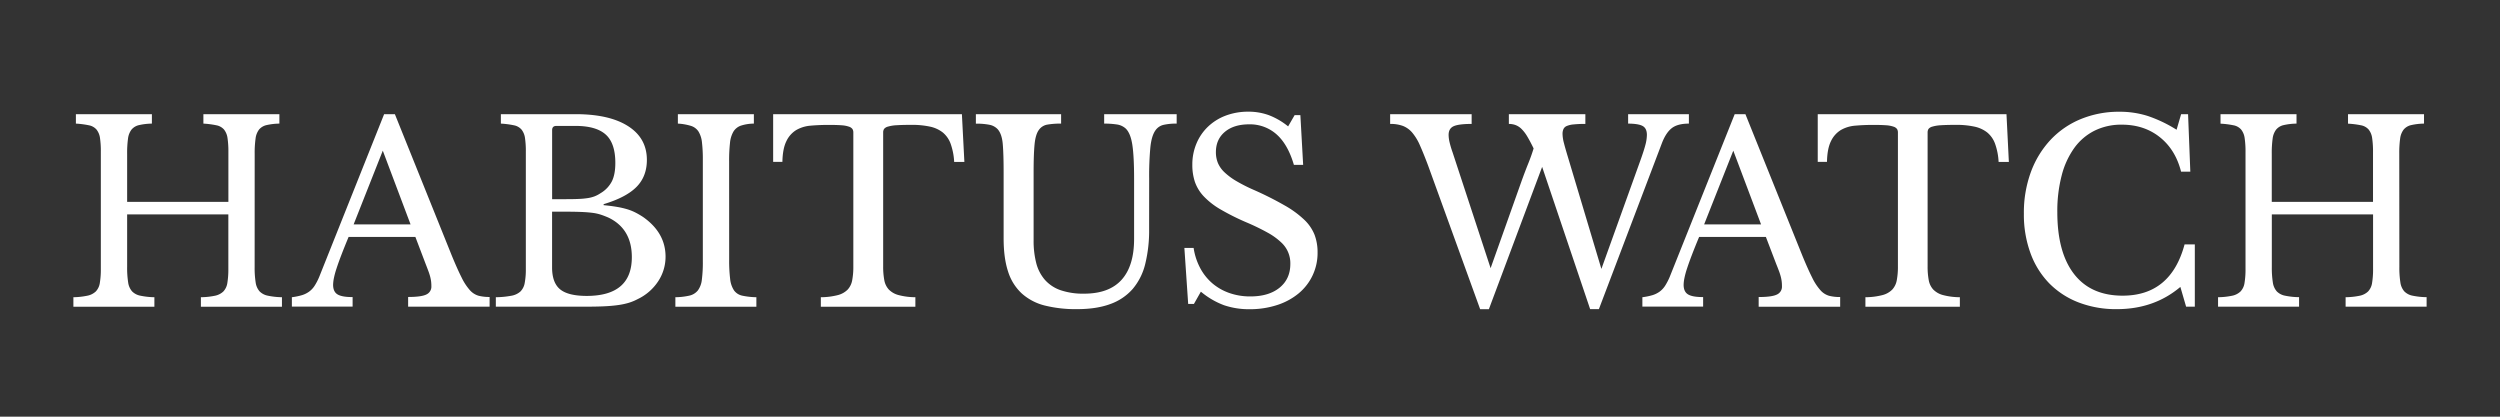<svg id="Layer_1" data-name="Layer 1" xmlns="http://www.w3.org/2000/svg" viewBox="0 0 1800 300"><rect x="0" y="0" width="1800" height="300" fill="#333333" stroke="none"/><defs><style>.cls-1{fill:#fff;}</style></defs><path class="cls-1" d="M183.34,192.18a68.49,68.49,0,0,0,.72,11.07,12.46,12.46,0,0,0,2.79,6.48,11.3,11.3,0,0,0,5.94,3.15A53.1,53.1,0,0,0,203,214v6.84H144.64V214a53.19,53.19,0,0,0,10.17-1.08,12.23,12.23,0,0,0,6-3.06,11.25,11.25,0,0,0,2.88-6.12,60.36,60.36,0,0,0,.72-10.26V154.38H91.54v37.8a68.49,68.49,0,0,0,.72,11.07,12.38,12.38,0,0,0,2.79,6.48,11.23,11.23,0,0,0,5.94,3.15A53.19,53.19,0,0,0,111.16,214v6.84H52.84V214A53.29,53.29,0,0,0,63,212.88a12.23,12.23,0,0,0,6-3.06,11.25,11.25,0,0,0,2.88-6.12,59.34,59.34,0,0,0,.72-10.26V109.56A65.82,65.82,0,0,0,72,99.39a12.54,12.54,0,0,0-2.52-6.12A9.67,9.67,0,0,0,64,90.21,61.77,61.77,0,0,0,54.64,89V82.2h54.72V89a44.17,44.17,0,0,0-9.27,1.08,9.82,9.82,0,0,0-5.4,3.24,13.36,13.36,0,0,0-2.52,6.48,76.15,76.15,0,0,0-.63,11v34.56h72.9V109.56a65.82,65.82,0,0,0-.63-10.17,12.54,12.54,0,0,0-2.52-6.12,9.67,9.67,0,0,0-5.49-3.06A61.6,61.6,0,0,0,146.44,89V82.2h54.72V89a44.09,44.09,0,0,0-9.27,1.08,9.82,9.82,0,0,0-5.4,3.24A13.36,13.36,0,0,0,184,99.84a74.73,74.73,0,0,0-.63,11Z"/><path class="cls-1" d="M299.07,170.58H251q-3.06,7.38-5.22,13t-3.51,9.81a57.63,57.63,0,0,0-1.89,7,26.56,26.56,0,0,0-.54,4.68q0,5,3.24,6.93t10.8,1.89v6.84H210.15V214a44.8,44.8,0,0,0,7.11-1.44,17.58,17.58,0,0,0,5.22-2.52,15.8,15.8,0,0,0,4-4.23,41.72,41.72,0,0,0,3.33-6.39L276.57,82.2h7.74l40.86,101.52q4.14,10.08,7.2,16.11a39.62,39.62,0,0,0,5.94,9.09,13.37,13.37,0,0,0,6.21,4,31,31,0,0,0,8,.9v7H293.85v-7q9.54,0,13.14-1.8a6.16,6.16,0,0,0,3.6-5.94,28.6,28.6,0,0,0-.18-3.33,26.67,26.67,0,0,0-.63-3.33q-.45-1.8-1.26-4T306.45,190Zm-44.46-9h41l-20-53.1Z"/><path class="cls-1" d="M357,220.8V214a64.14,64.14,0,0,0,11.25-1.08,13.09,13.09,0,0,0,6.48-3.06,11.39,11.39,0,0,0,3.06-6.12,52.89,52.89,0,0,0,.81-10.26V109.56A65.82,65.82,0,0,0,378,99.39a12.44,12.44,0,0,0-2.52-6.12A9.67,9.67,0,0,0,370,90.21,61.6,61.6,0,0,0,360.63,89V82.2h53.82q24.3,0,37.8,8.64t13.5,24.3q0,11.88-7.47,19.44T434.61,147v.72q5.58.54,9.72,1.26a61.43,61.43,0,0,1,7.38,1.71,36.15,36.15,0,0,1,6,2.43,57.15,57.15,0,0,1,5.49,3.24q16,11.34,16,28.44a32,32,0,0,1-5.31,17.73,36.26,36.26,0,0,1-14.85,12.87,35.8,35.8,0,0,1-6.3,2.61,51.55,51.55,0,0,1-7.56,1.62q-4.32.63-10,.9t-13.41.27Zm50.58-77.4q5.58,0,9.36-.18a56.46,56.46,0,0,0,6.48-.63,23.91,23.91,0,0,0,4.77-1.26,22.36,22.36,0,0,0,4.23-2.25,21.17,21.17,0,0,0,8.19-8.64q2.43-5,2.43-13.14,0-14.22-6.93-20.43t-21.69-6.21H400.59q-3.06,0-3.06,3.06V143.4Zm14.76,69.66q32.58,0,32.58-27.9,0-20.34-16.74-28.44-2.88-1.26-5.58-2.16a33,33,0,0,0-6.3-1.35q-3.6-.45-8.55-.63t-12.15-.18h-8.1v40.14q0,11,5.76,15.75T422.37,213.06Z"/><path class="cls-1" d="M525,186.78a109.56,109.56,0,0,0,.72,14.22,18.07,18.07,0,0,0,2.79,8.1,9.72,9.72,0,0,0,5.94,3.78A53.19,53.19,0,0,0,544.59,214v6.84H486.27V214a47.93,47.93,0,0,0,10.17-1.17,10.91,10.91,0,0,0,6-3.69,15.73,15.73,0,0,0,2.88-7.65,97.86,97.86,0,0,0,.72-13.41V115a102.16,102.16,0,0,0-.63-12.51,18.51,18.51,0,0,0-2.52-7.83,10,10,0,0,0-5.49-4.05A38.89,38.89,0,0,0,488.07,89V82.2h54.72V89a31,31,0,0,0-9.27,1.44,10.32,10.32,0,0,0-5.4,4.23,19.7,19.7,0,0,0-2.52,8.19,114.94,114.94,0,0,0-.63,13.32Z"/><path class="cls-1" d="M694.35,116.58H687a45.93,45.93,0,0,0-2.52-13,18.77,18.77,0,0,0-5.67-8.19,22.42,22.42,0,0,0-9.27-4.23,61.23,61.23,0,0,0-13.32-1.26q-6.66,0-10.71.27a26.2,26.2,0,0,0-6.21,1,5.17,5.17,0,0,0-2.79,1.71,4.8,4.8,0,0,0-.63,2.61v96.3a52.31,52.31,0,0,0,.81,9.9,13.45,13.45,0,0,0,3.24,6.75,15.23,15.23,0,0,0,7,4A48.5,48.5,0,0,0,659.07,214v6.84H591V214a49.7,49.7,0,0,0,12.24-1.53,15.26,15.26,0,0,0,7.11-4,13.45,13.45,0,0,0,3.24-6.75,52.31,52.31,0,0,0,.81-9.9V95.52a4.8,4.8,0,0,0-.63-2.61,5,5,0,0,0-2.52-1.71,19.93,19.93,0,0,0-5.31-1q-3.42-.27-9.18-.27-7,0-13,.54a24.53,24.53,0,0,0-10.44,3.15,18.68,18.68,0,0,0-7.11,8q-2.7,5.4-2.88,14.94h-6.66V82.2h135.9Z"/><path class="cls-1" d="M827.37,165a100.56,100.56,0,0,1-2.79,25,43.88,43.88,0,0,1-9,18,38.6,38.6,0,0,1-16.11,10.89q-9.9,3.68-23.94,3.69A92.17,92.17,0,0,1,752.31,220a39,39,0,0,1-16.56-8.64,36.18,36.18,0,0,1-9.9-15.75q-3.24-9.72-3.24-23.94V124.14q0-13.32-.63-20.52T718.29,93a10.89,10.89,0,0,0-5.85-3.15,47.54,47.54,0,0,0-9.81-.81V82.2H764V89a54.87,54.87,0,0,0-9.9.72,9.31,9.31,0,0,0-5.94,3.6q-2.52,3.24-3.24,10.35t-.72,20.43v49a63.62,63.62,0,0,0,1.89,16.29,29.58,29.58,0,0,0,6.21,12.06,26.7,26.7,0,0,0,11.25,7.47,50.1,50.1,0,0,0,17,2.52q18,0,27-10t9-29.43V128.64q0-16-1.26-24.3t-4.68-11.7a11.89,11.89,0,0,0-6.3-3A58.3,58.3,0,0,0,795,89V82.2h52.2V89a41,41,0,0,0-9.45.9,9.76,9.76,0,0,0-5.85,4q-2.7,3.78-3.6,11.79a220.35,220.35,0,0,0-.9,22.95Z"/><path class="cls-1" d="M852.75,178.5h6.66a44.83,44.83,0,0,0,4.77,14.58,37.84,37.84,0,0,0,8.82,11A38.37,38.37,0,0,0,885.24,211a45.12,45.12,0,0,0,15,2.43q13.32,0,21.06-6.3t7.74-17.1a20.29,20.29,0,0,0-6.66-15.57,47,47,0,0,0-9.63-6.93,159.49,159.49,0,0,0-15.21-7.38,169.11,169.11,0,0,1-18.72-9.36,53.93,53.93,0,0,1-12.06-9.36,29.28,29.28,0,0,1-6.39-10.35,38.33,38.33,0,0,1-1.89-12.51,38.86,38.86,0,0,1,3-15.3,35.8,35.8,0,0,1,8.37-12.15,37.65,37.65,0,0,1,12.78-7.92,45.47,45.47,0,0,1,16.2-2.79,42.37,42.37,0,0,1,14.76,2.52A50.69,50.69,0,0,1,927.45,91l4.68-8.1h4.14l2,35.82h-6.66q-4.32-14.76-12.51-22a28.83,28.83,0,0,0-19.71-7.2q-11,0-17.46,5.4t-6.48,14.58a20.45,20.45,0,0,0,1.44,7.83,19.89,19.89,0,0,0,4.68,6.66,46.92,46.92,0,0,0,8.46,6.3,116.8,116.8,0,0,0,13,6.57A236.16,236.16,0,0,1,925.11,148a71,71,0,0,1,14,10.26,30.5,30.5,0,0,1,7.38,10.8,35.41,35.41,0,0,1,2.16,12.69A37.64,37.64,0,0,1,935,211.26a46.79,46.79,0,0,1-15.48,8.37,62.88,62.88,0,0,1-19.8,3,55.64,55.64,0,0,1-18.45-2.88A56.82,56.82,0,0,1,864.63,210l-5,8.82h-4.14Z"/><path class="cls-1" d="M1153,193.62l28.08-78.12q2.52-7,3.6-11.16a29.1,29.1,0,0,0,1.08-7.2q0-4.68-3-6.39T1172.25,89V82.2H1216V89q-8.29,0-12.51,3.42t-7.11,11.16l-45.18,119h-6.3l-34.56-102.42L1072,222.6h-6.3l-37.44-103.32q-3.24-8.64-5.85-14.49a37.39,37.39,0,0,0-5.58-9.27,16.87,16.87,0,0,0-6.75-4.86,25.87,25.87,0,0,0-9.18-1.44v-7h58.68v7c-6.12,0-10.42.54-12.87,1.62S1043,94,1043,97.14a23.94,23.94,0,0,0,.72,5.4,68.81,68.81,0,0,0,2.16,7.2l27.36,83.34,22.14-62.28q2.52-7,4.95-13.05c1.62-4,2.9-7.65,3.87-10.89q-2.54-5.22-4.59-8.64a26.7,26.7,0,0,0-4.14-5.4,12.35,12.35,0,0,0-4.32-2.79,14,14,0,0,0-4.77-.81v-7h55.08v7a79.61,79.61,0,0,0-8.46.36,16.18,16.18,0,0,0-5,1.17,4.48,4.48,0,0,0-2.34,2.25,8.32,8.32,0,0,0-.63,3.42,27.27,27.27,0,0,0,1,6.57c.65,2.58,1.59,5.85,2.79,9.81Z"/><path class="cls-1" d="M1271.43,170.58h-48.06q-3.07,7.38-5.22,13t-3.51,9.81a57.63,57.63,0,0,0-1.89,7,26.56,26.56,0,0,0-.54,4.68q0,5,3.24,6.93t10.8,1.89v6.84h-43.74V214a45,45,0,0,0,7.11-1.44,17.7,17.7,0,0,0,5.22-2.52,16.12,16.12,0,0,0,4-4.23,42.62,42.62,0,0,0,3.33-6.39l46.8-117.18h7.74l40.86,101.52q4.14,10.08,7.2,16.11a39.29,39.29,0,0,0,5.94,9.09,13.27,13.27,0,0,0,6.21,4,30.92,30.92,0,0,0,8,.9v7h-58.68v-7c6.36,0,10.73-.6,13.14-1.8A6.16,6.16,0,0,0,1283,206a25.3,25.3,0,0,0-.81-6.66c-.31-1.2-.72-2.55-1.26-4s-1.24-3.27-2.07-5.31Zm-44.46-9h41l-20-53.1Z"/><path class="cls-1" d="M1446.38,116.58H1439a45.93,45.93,0,0,0-2.52-13,18.77,18.77,0,0,0-5.67-8.19,22.42,22.42,0,0,0-9.27-4.23,61.23,61.23,0,0,0-13.32-1.26q-6.66,0-10.71.27a26.2,26.2,0,0,0-6.21,1,5.17,5.17,0,0,0-2.79,1.71,4.8,4.8,0,0,0-.63,2.61v96.3a52.31,52.31,0,0,0,.81,9.9,13.45,13.45,0,0,0,3.24,6.75,15.23,15.23,0,0,0,7,4A48.5,48.5,0,0,0,1411.1,214v6.84h-68V214a49.7,49.7,0,0,0,12.24-1.53,15.26,15.26,0,0,0,7.11-4,13.45,13.45,0,0,0,3.24-6.75,52.31,52.31,0,0,0,.81-9.9V95.52a4.8,4.8,0,0,0-.63-2.61,5,5,0,0,0-2.52-1.71,19.93,19.93,0,0,0-5.31-1q-3.42-.27-9.18-.27-7,0-13,.54a24.53,24.53,0,0,0-10.44,3.15,18.68,18.68,0,0,0-7.11,8q-2.7,5.4-2.88,14.94h-6.66V82.2h135.9Z"/><path class="cls-1" d="M1570.41,82.2h5l1.62,41.4h-6.66q-4-15.84-15.3-24.84t-27.36-9a43.25,43.25,0,0,0-19.62,4.32,40.2,40.2,0,0,0-14.58,12.42,59,59,0,0,0-9.09,19.8,101.49,101.49,0,0,0-3.15,26.46q0,29,12.06,44.55t34.92,15.57q34.73,0,44.64-36.9h7.38V220.8H1574l-4.14-14.22q-18.9,16-45.72,16a74.72,74.72,0,0,1-27.63-4.86A59.54,59.54,0,0,1,1475.46,204a60.72,60.72,0,0,1-13.5-21.69,80.58,80.58,0,0,1-4.77-28.44,84.85,84.85,0,0,1,5-29.88,68.43,68.43,0,0,1,14.13-23.22,62.32,62.32,0,0,1,21.78-15,71.78,71.78,0,0,1,28-5.31,66.25,66.25,0,0,1,20.34,3.06,97.23,97.23,0,0,1,20.7,9.9Z"/><path class="cls-1" d="M1727.54,192.18a68.49,68.49,0,0,0,.72,11.07,12.46,12.46,0,0,0,2.79,6.48,11.3,11.3,0,0,0,5.94,3.15,53.19,53.19,0,0,0,10.17,1.08v6.84h-58.32V214a53.19,53.19,0,0,0,10.17-1.08,12.23,12.23,0,0,0,6-3.06,11.25,11.25,0,0,0,2.88-6.12,59.34,59.34,0,0,0,.72-10.26V154.38h-72.9v37.8a68.49,68.49,0,0,0,.72,11.07,12.46,12.46,0,0,0,2.79,6.48,11.3,11.3,0,0,0,5.94,3.15,53.19,53.19,0,0,0,10.17,1.08v6.84H1597V214a53.19,53.19,0,0,0,10.17-1.08,12.23,12.23,0,0,0,6-3.06,11.25,11.25,0,0,0,2.88-6.12,59.34,59.34,0,0,0,.72-10.26V109.56a65.82,65.82,0,0,0-.63-10.17,12.44,12.44,0,0,0-2.52-6.12,9.67,9.67,0,0,0-5.49-3.06,61.6,61.6,0,0,0-9.36-1.17V82.2h54.72V89a44.17,44.17,0,0,0-9.27,1.08,9.82,9.82,0,0,0-5.4,3.24,13.36,13.36,0,0,0-2.52,6.48,76.15,76.15,0,0,0-.63,11v34.56h72.9V109.56a65.82,65.82,0,0,0-.63-10.17,12.44,12.44,0,0,0-2.52-6.12,9.67,9.67,0,0,0-5.49-3.06,61.6,61.6,0,0,0-9.36-1.17V82.2h54.72V89a44.17,44.17,0,0,0-9.27,1.08,9.82,9.82,0,0,0-5.4,3.24,13.36,13.36,0,0,0-2.52,6.48,76.15,76.15,0,0,0-.63,11Z"/></svg>